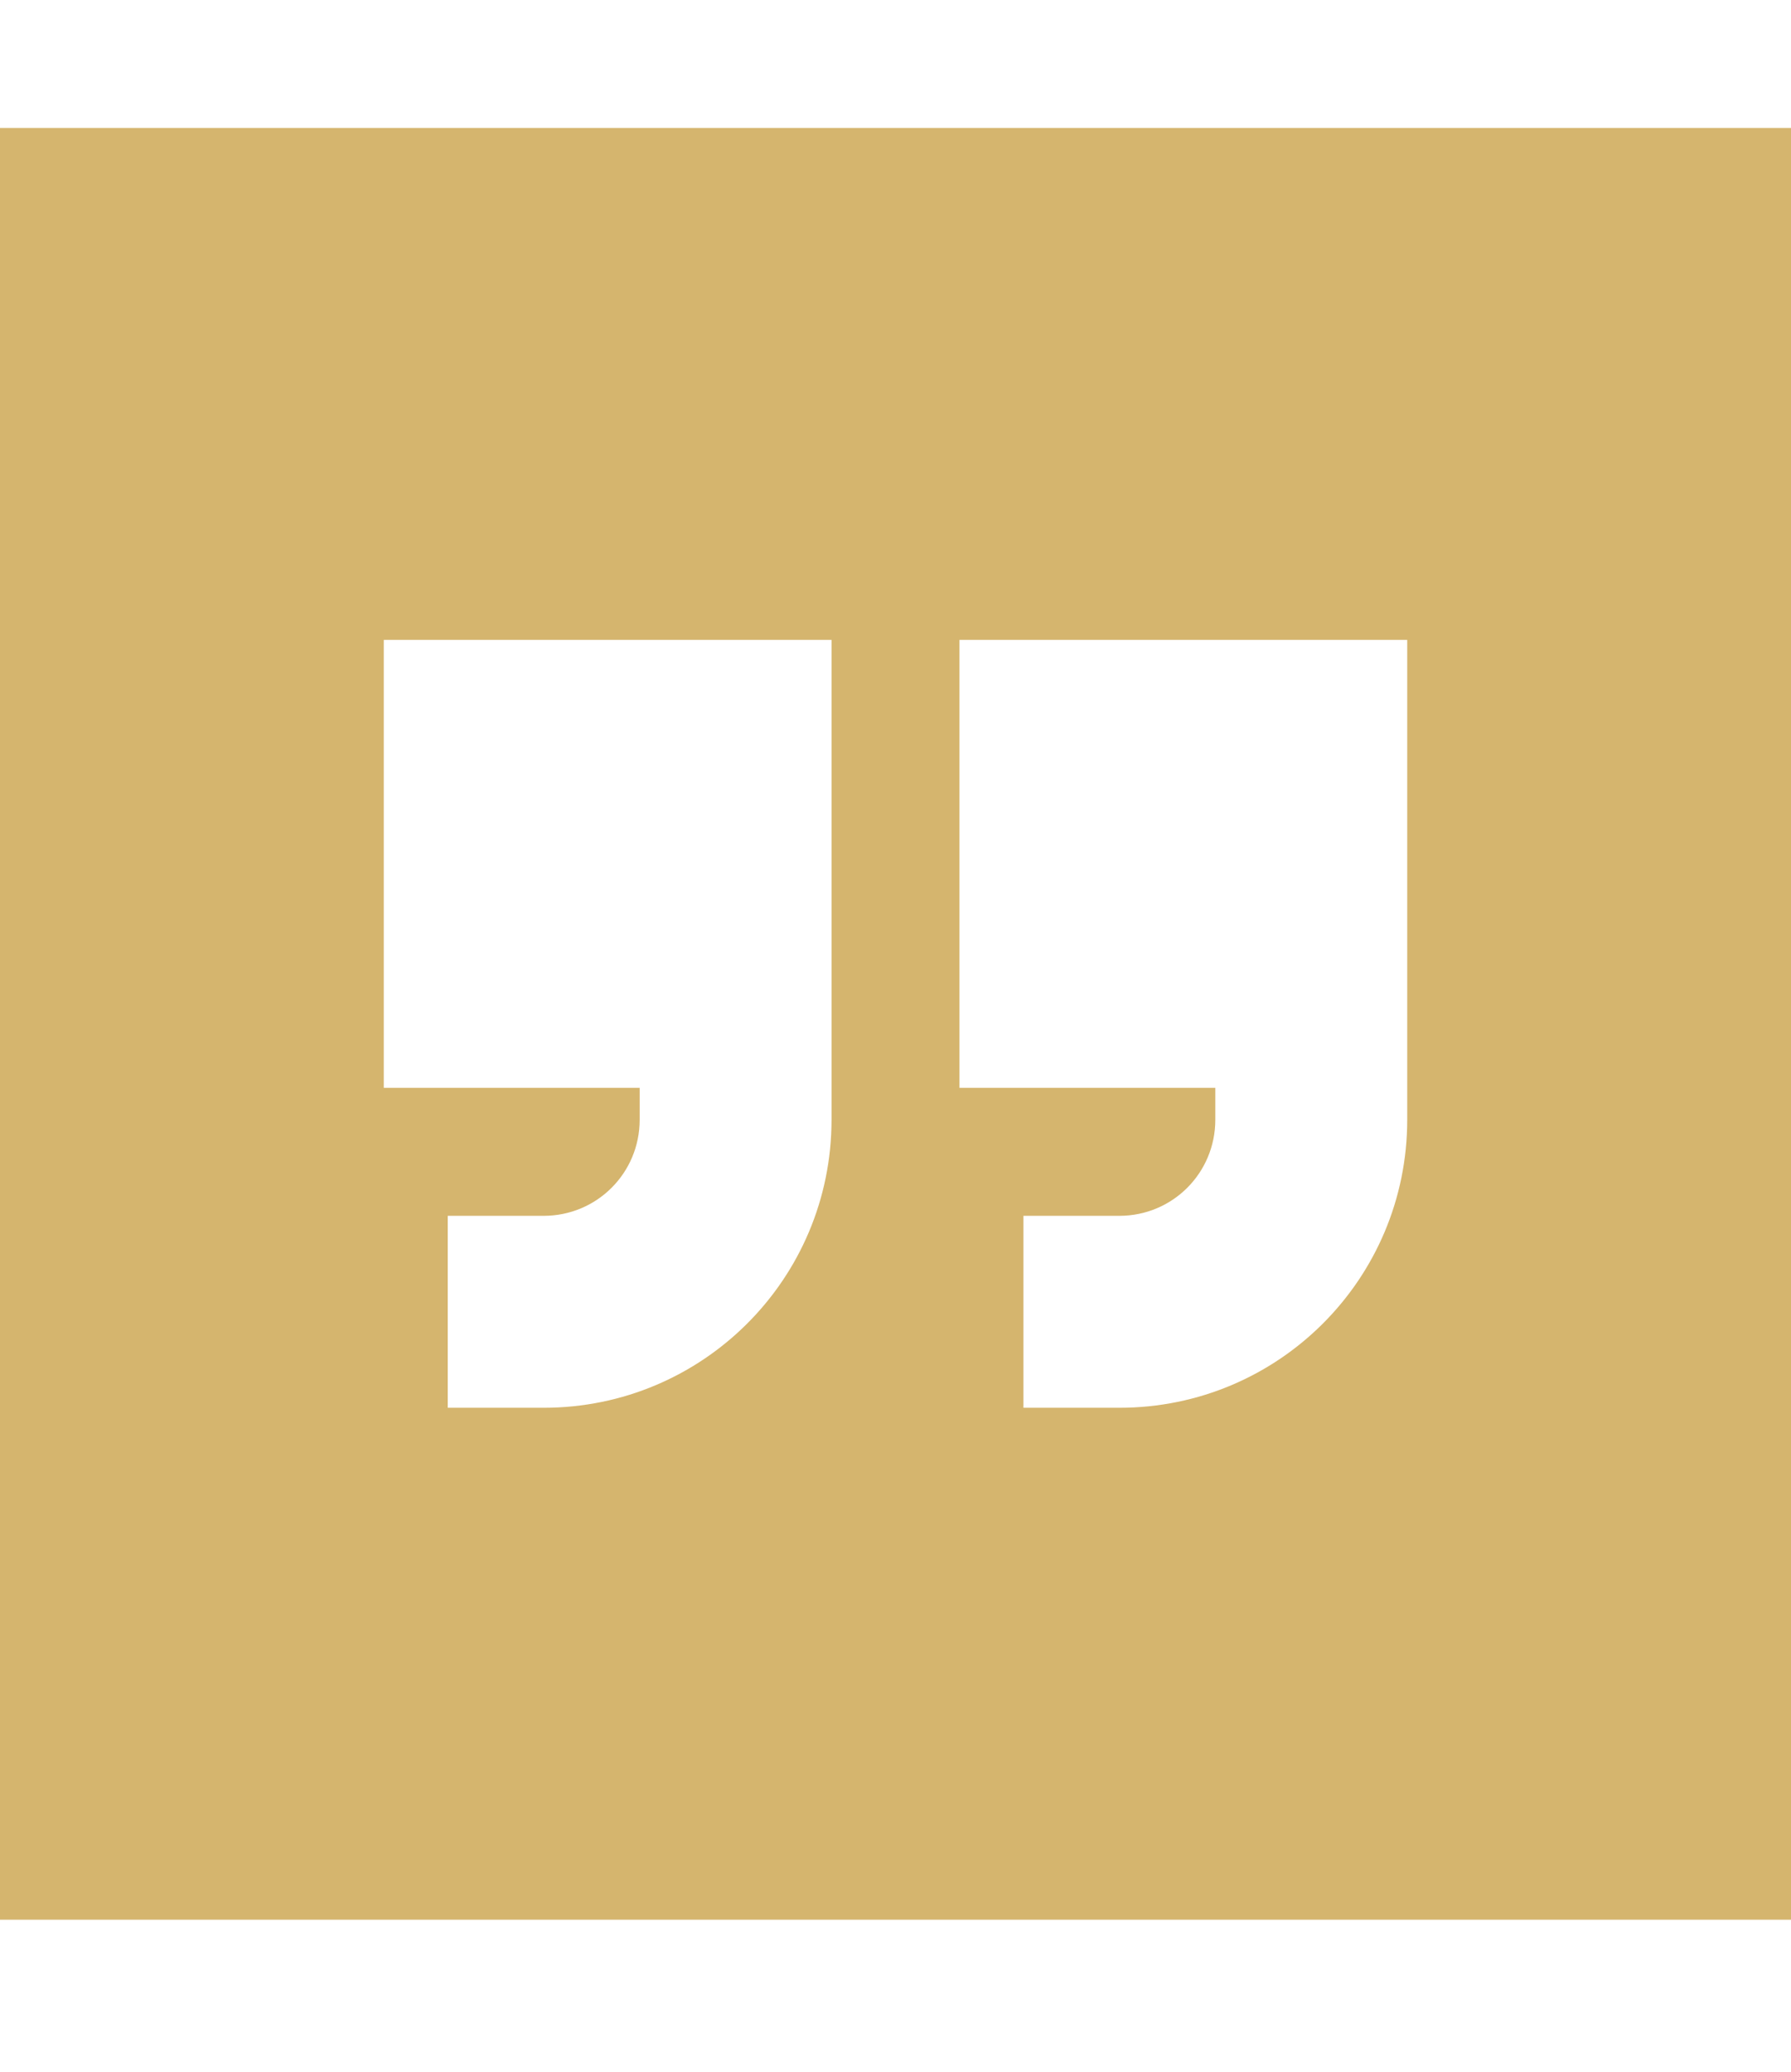 <svg width="32" height="37" viewBox="0 0 32 37" fill="none" xmlns="http://www.w3.org/2000/svg">
<path d="M0 2.285H32V34.285H0V2.285ZM14.857 11.428H6.857V19.428H11.429V19.999C11.429 20.949 10.664 21.714 9.714 21.714H8V25.142H9.714C12.557 25.142 14.857 22.842 14.857 19.999V19.428V15.428V13.714V11.428ZM17.143 11.428V19.428H21.714V19.999C21.714 20.949 20.95 21.714 20 21.714H18.286V25.142H20C22.843 25.142 25.143 22.842 25.143 19.999V19.428V15.428V13.714V11.428H17.143Z" fill="#D5B56E"/>
</svg>
